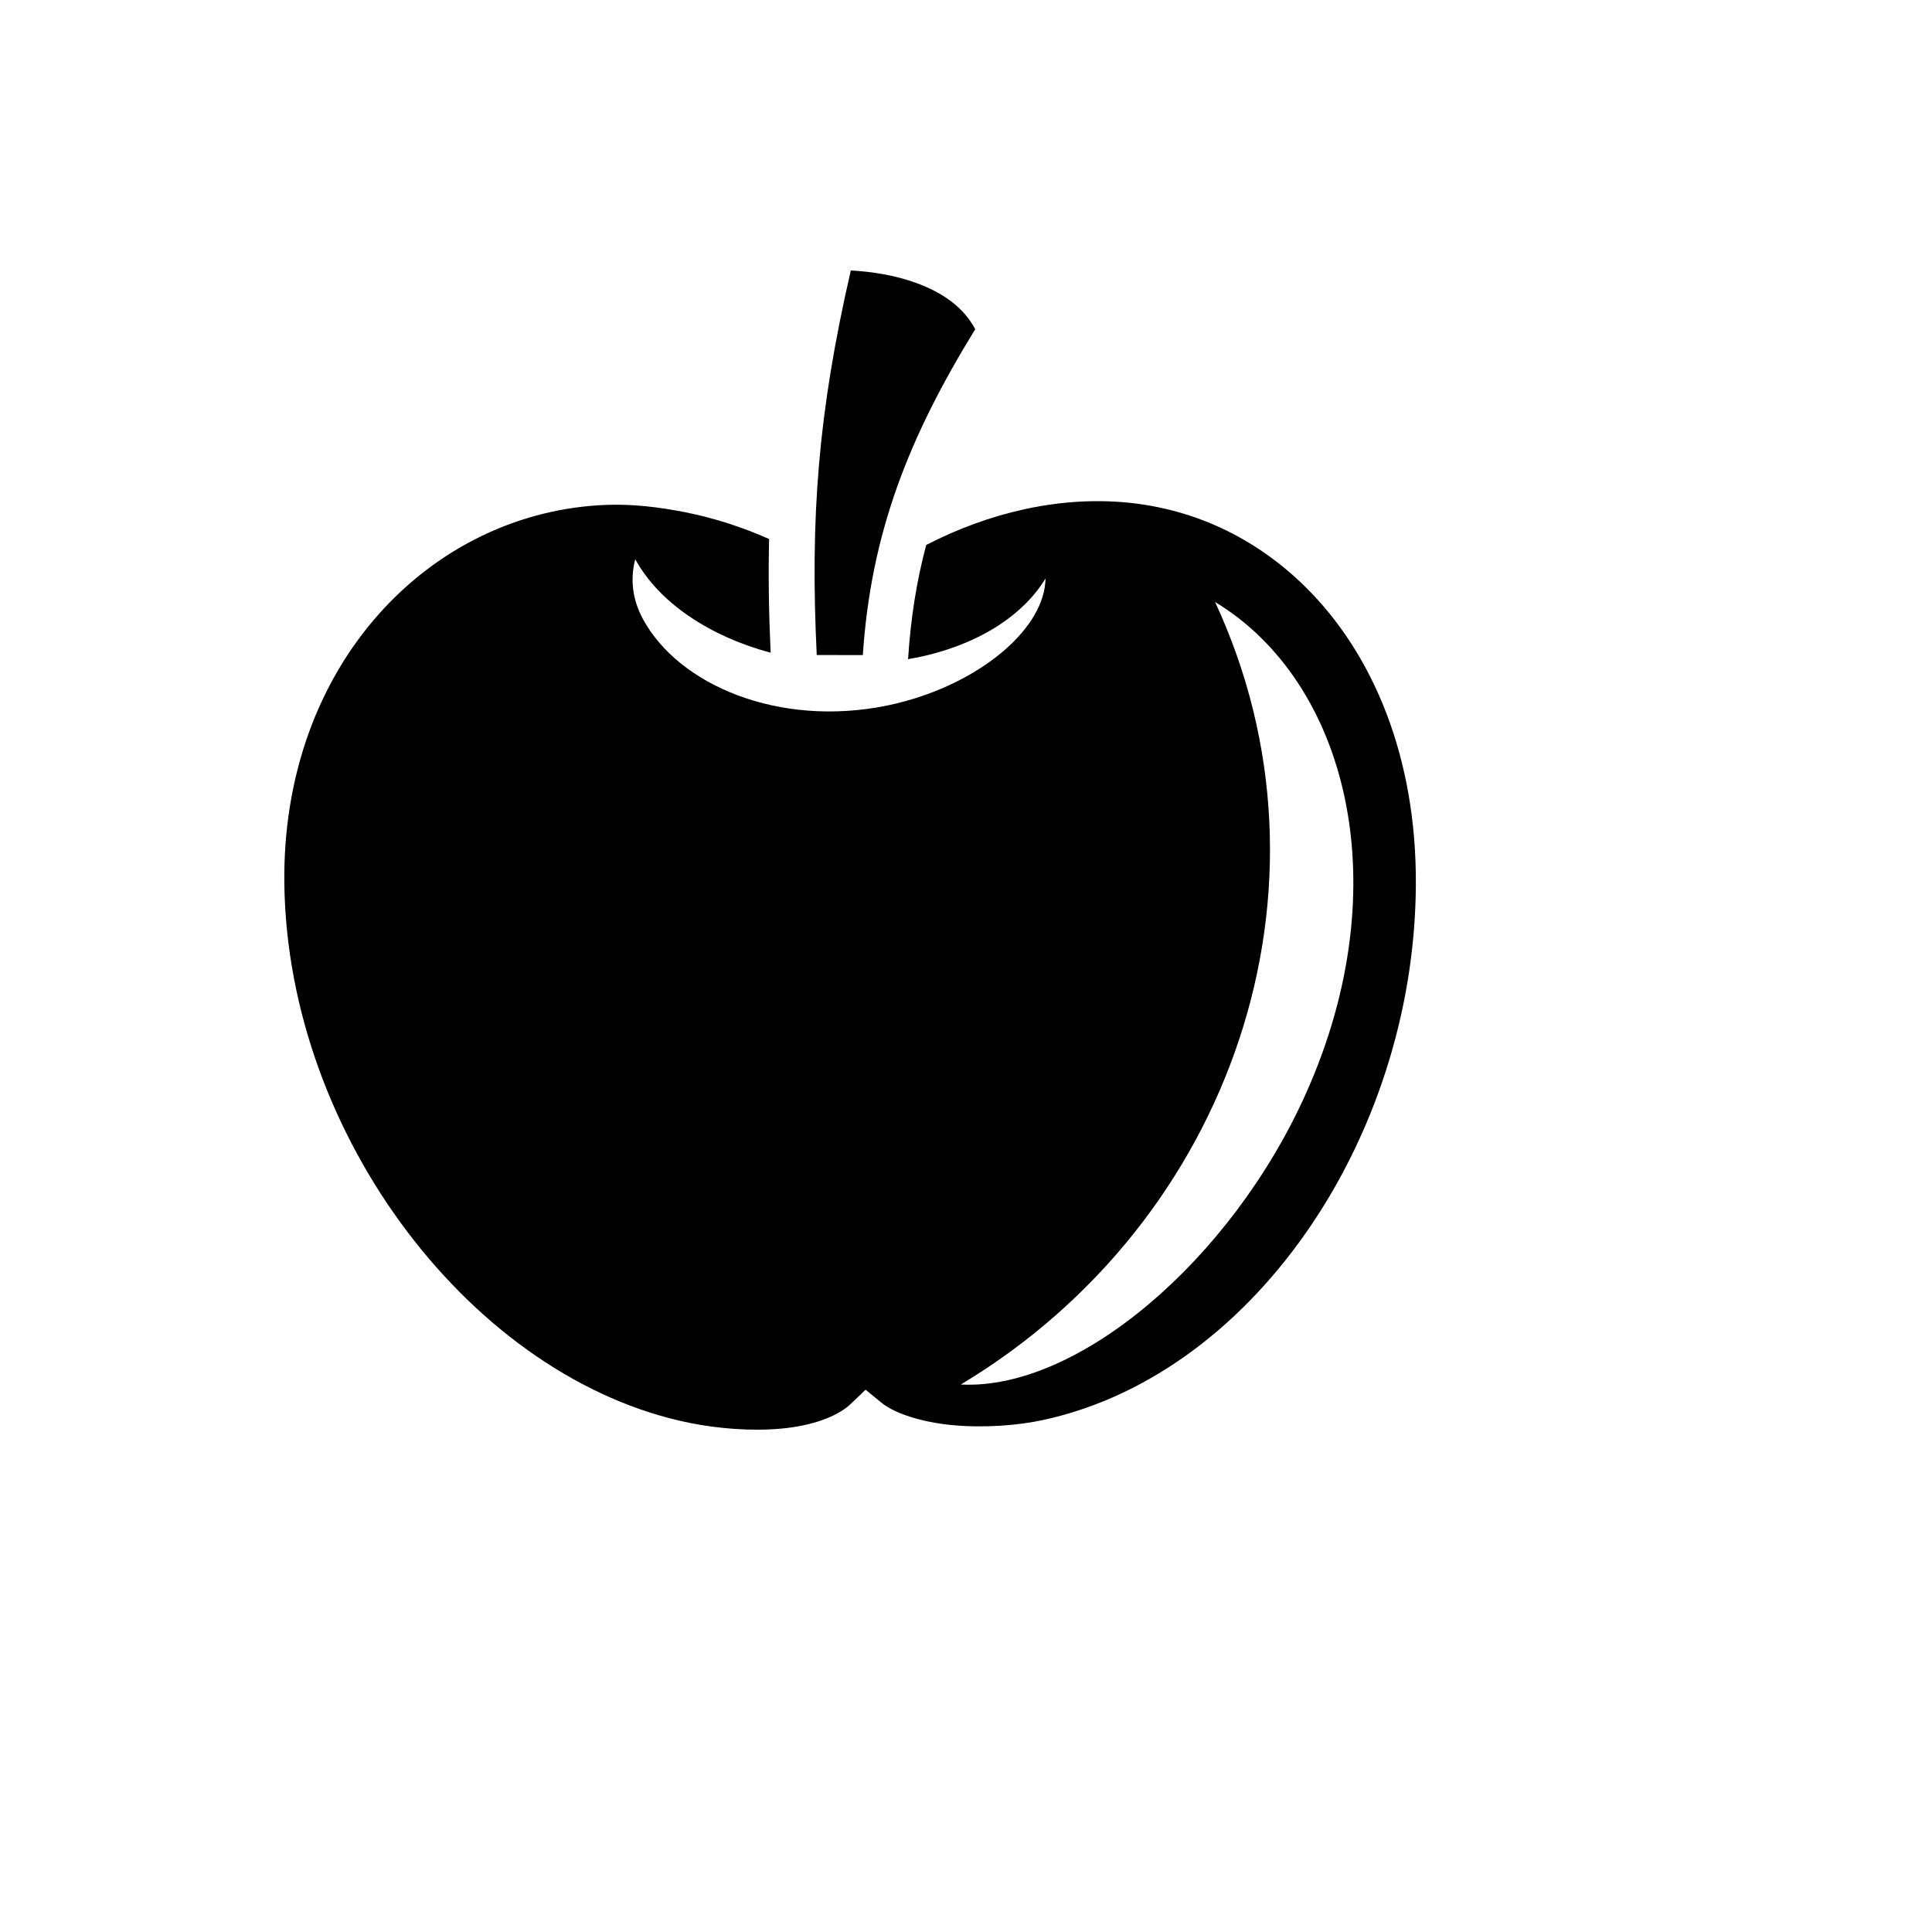 <svg xmlns="http://www.w3.org/2000/svg" version="1.1" xmlns:xlink="http://www.w3.org/1999/xlink" width="100%" height="100%" id="svgWorkerArea" viewBox="-25 -25 625 625" xmlns:idraw="https://idraw.muisca.co" style="background: white;"><defs id="defsdoc"><pattern id="patternBool" x="0" y="0" width="10" height="10" patternUnits="userSpaceOnUse" patternTransform="rotate(35)"><circle cx="5" cy="5" r="4" style="stroke: none;fill: #ff000070;"></circle></pattern></defs><g id="fileImp-747085409" class="cosito"><path id="pathImp-435288230" fill="#000" class="grouped" d="M250.234 62.5C239.684 108.333 237.056 142.309 239.211 186.897 239.211 186.897 254.123 186.921 254.123 186.921 256.747 147.593 268.835 116.678 290.485 81.498 286.633 74.258 279.812 69.643 271.61 66.612 264.549 64.002 256.692 62.831 250.234 62.5 250.234 62.5 250.234 62.5 250.234 62.5M328.508 137.133C321.321 137.238 313.911 138.087 306.314 139.759 295.407 142.157 284.773 146.062 274.632 151.3 271.537 162.884 269.602 174.956 268.762 188.233 269.752 188.062 270.751 187.891 271.734 187.688 291.523 183.618 306.046 174.019 313.225 162.125 312.988 177.933 293.313 194.762 268.194 201.734 266.193 202.289 264.163 202.796 262.099 203.219 226.992 210.443 194.509 196.628 182.959 175.204 179.498 168.786 178.856 162.177 180.506 155.909 188.301 170.161 204.788 180.905 224.3 186.153 223.707 173.276 223.528 161.173 223.805 149.37 215.083 145.503 206.065 142.594 196.879 140.75 188.017 138.969 179.405 138.043 171.439 138.321 114.561 140.299 66.049 189.752 66.984 260.934 68.057 342.713 128.394 421.312 198.266 435.342 207.126 437.122 218.03 438.053 227.768 437.151 237.504 436.249 245.821 433.376 250.283 429.101 250.283 429.101 255.016 424.567 255.016 424.567 255.016 424.567 260.092 428.728 260.092 428.728 264.355 432.236 273.204 435.109 283.178 436.036 293.152 436.964 304.195 436.191 312.779 434.302 382.162 419.038 434.092 339.913 433.013 257.764 432.476 216.852 417.672 183.568 394.791 162.472 377.633 146.651 355.988 137.497 331.579 137.133 330.561 137.117 329.534 137.117 328.508 137.133 328.508 137.133 328.508 137.133 328.508 137.133M368.066 169.731C410.624 195.474 427.798 261.067 397.467 328.757 373.307 382.67 323.608 424.87 285.828 422.884 373.682 370.215 410.848 261.703 368.067 169.73 368.067 169.73 368.066 169.731 368.066 169.731"></path></g></svg>